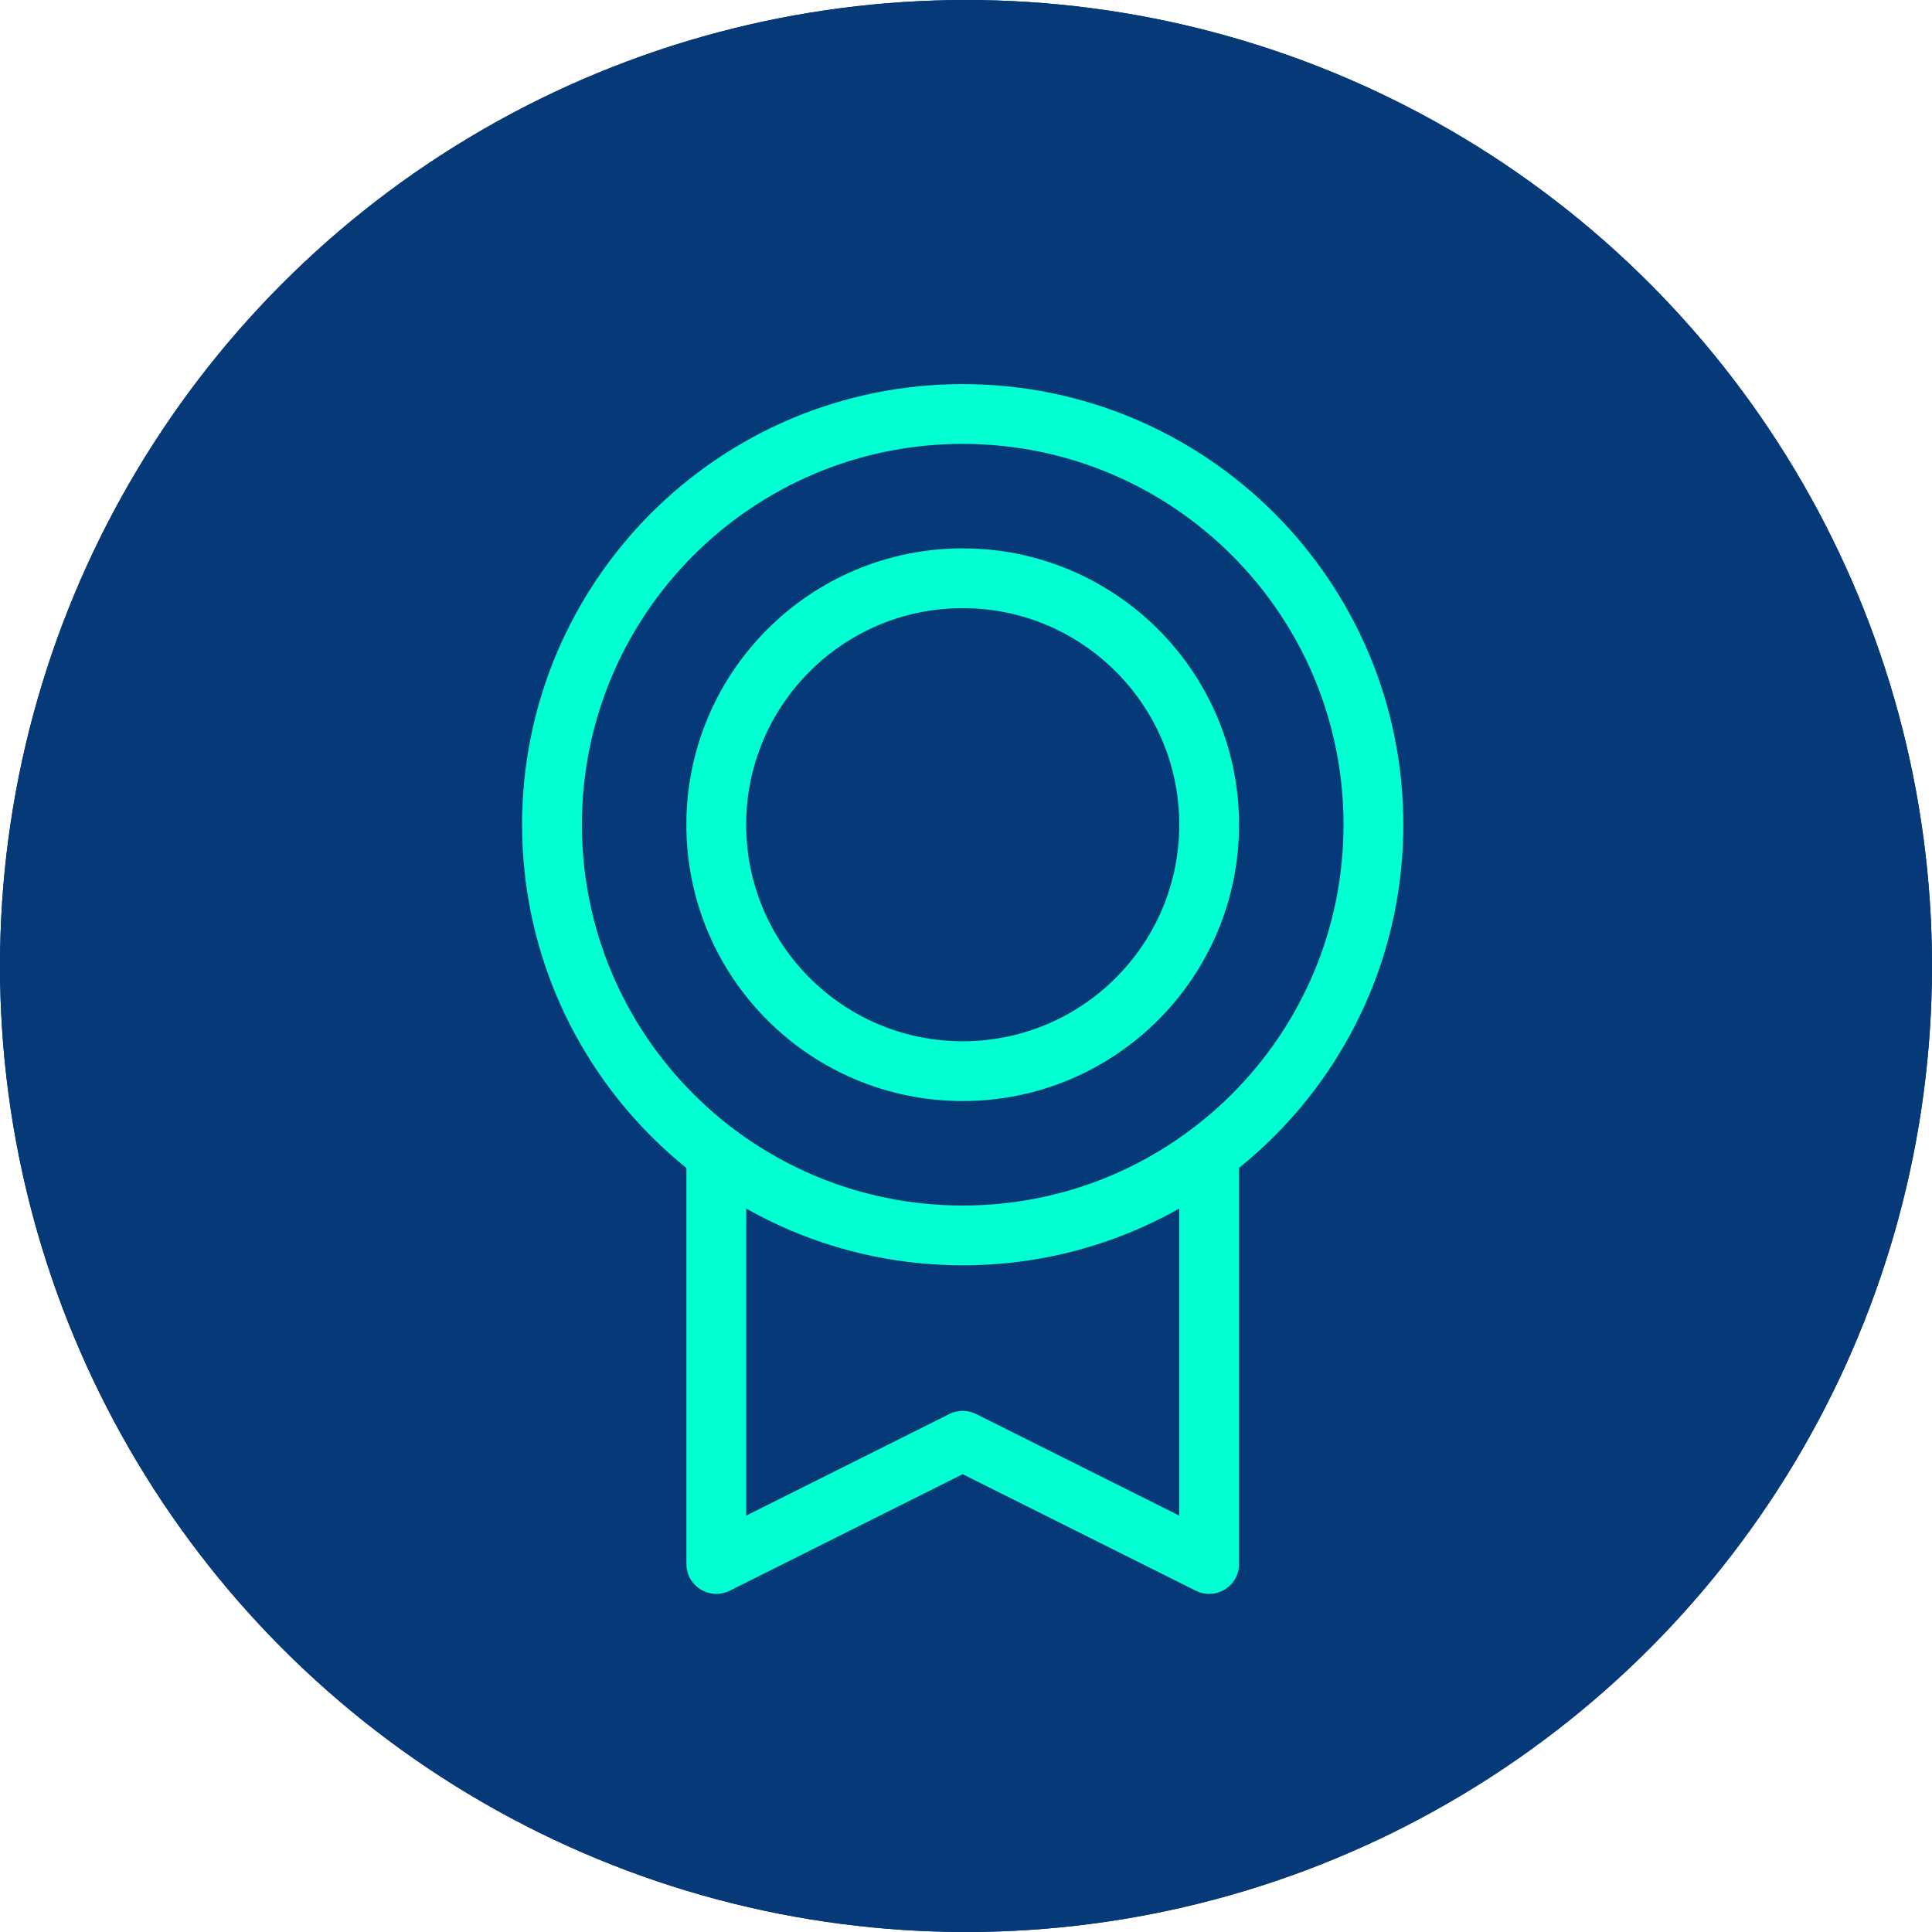 <svg width="42" height="42" viewBox="0 0 42 42" fill="none" xmlns="http://www.w3.org/2000/svg">
<circle cx="21" cy="21" r="21" fill="#053977"/>
<circle cx="21" cy="21" r="21" fill="#053977"/>
<path d="M26.286 25.071V34L20.928 31.321L15.572 34V25.072M29.857 17.928C29.857 22.86 25.86 26.857 20.928 26.857C15.997 26.857 12 22.86 12 17.928C12 12.997 15.997 9 20.928 9C25.86 9 29.857 12.997 29.857 17.928ZM26.286 17.928C26.286 20.887 23.887 23.286 20.928 23.286C17.97 23.286 15.571 20.887 15.571 17.928C15.571 14.97 17.97 12.571 20.928 12.571C23.887 12.571 26.286 14.97 26.286 17.928Z" stroke="#00FFD1" stroke-width="1.3" stroke-linecap="round" stroke-linejoin="round"/>
</svg>
